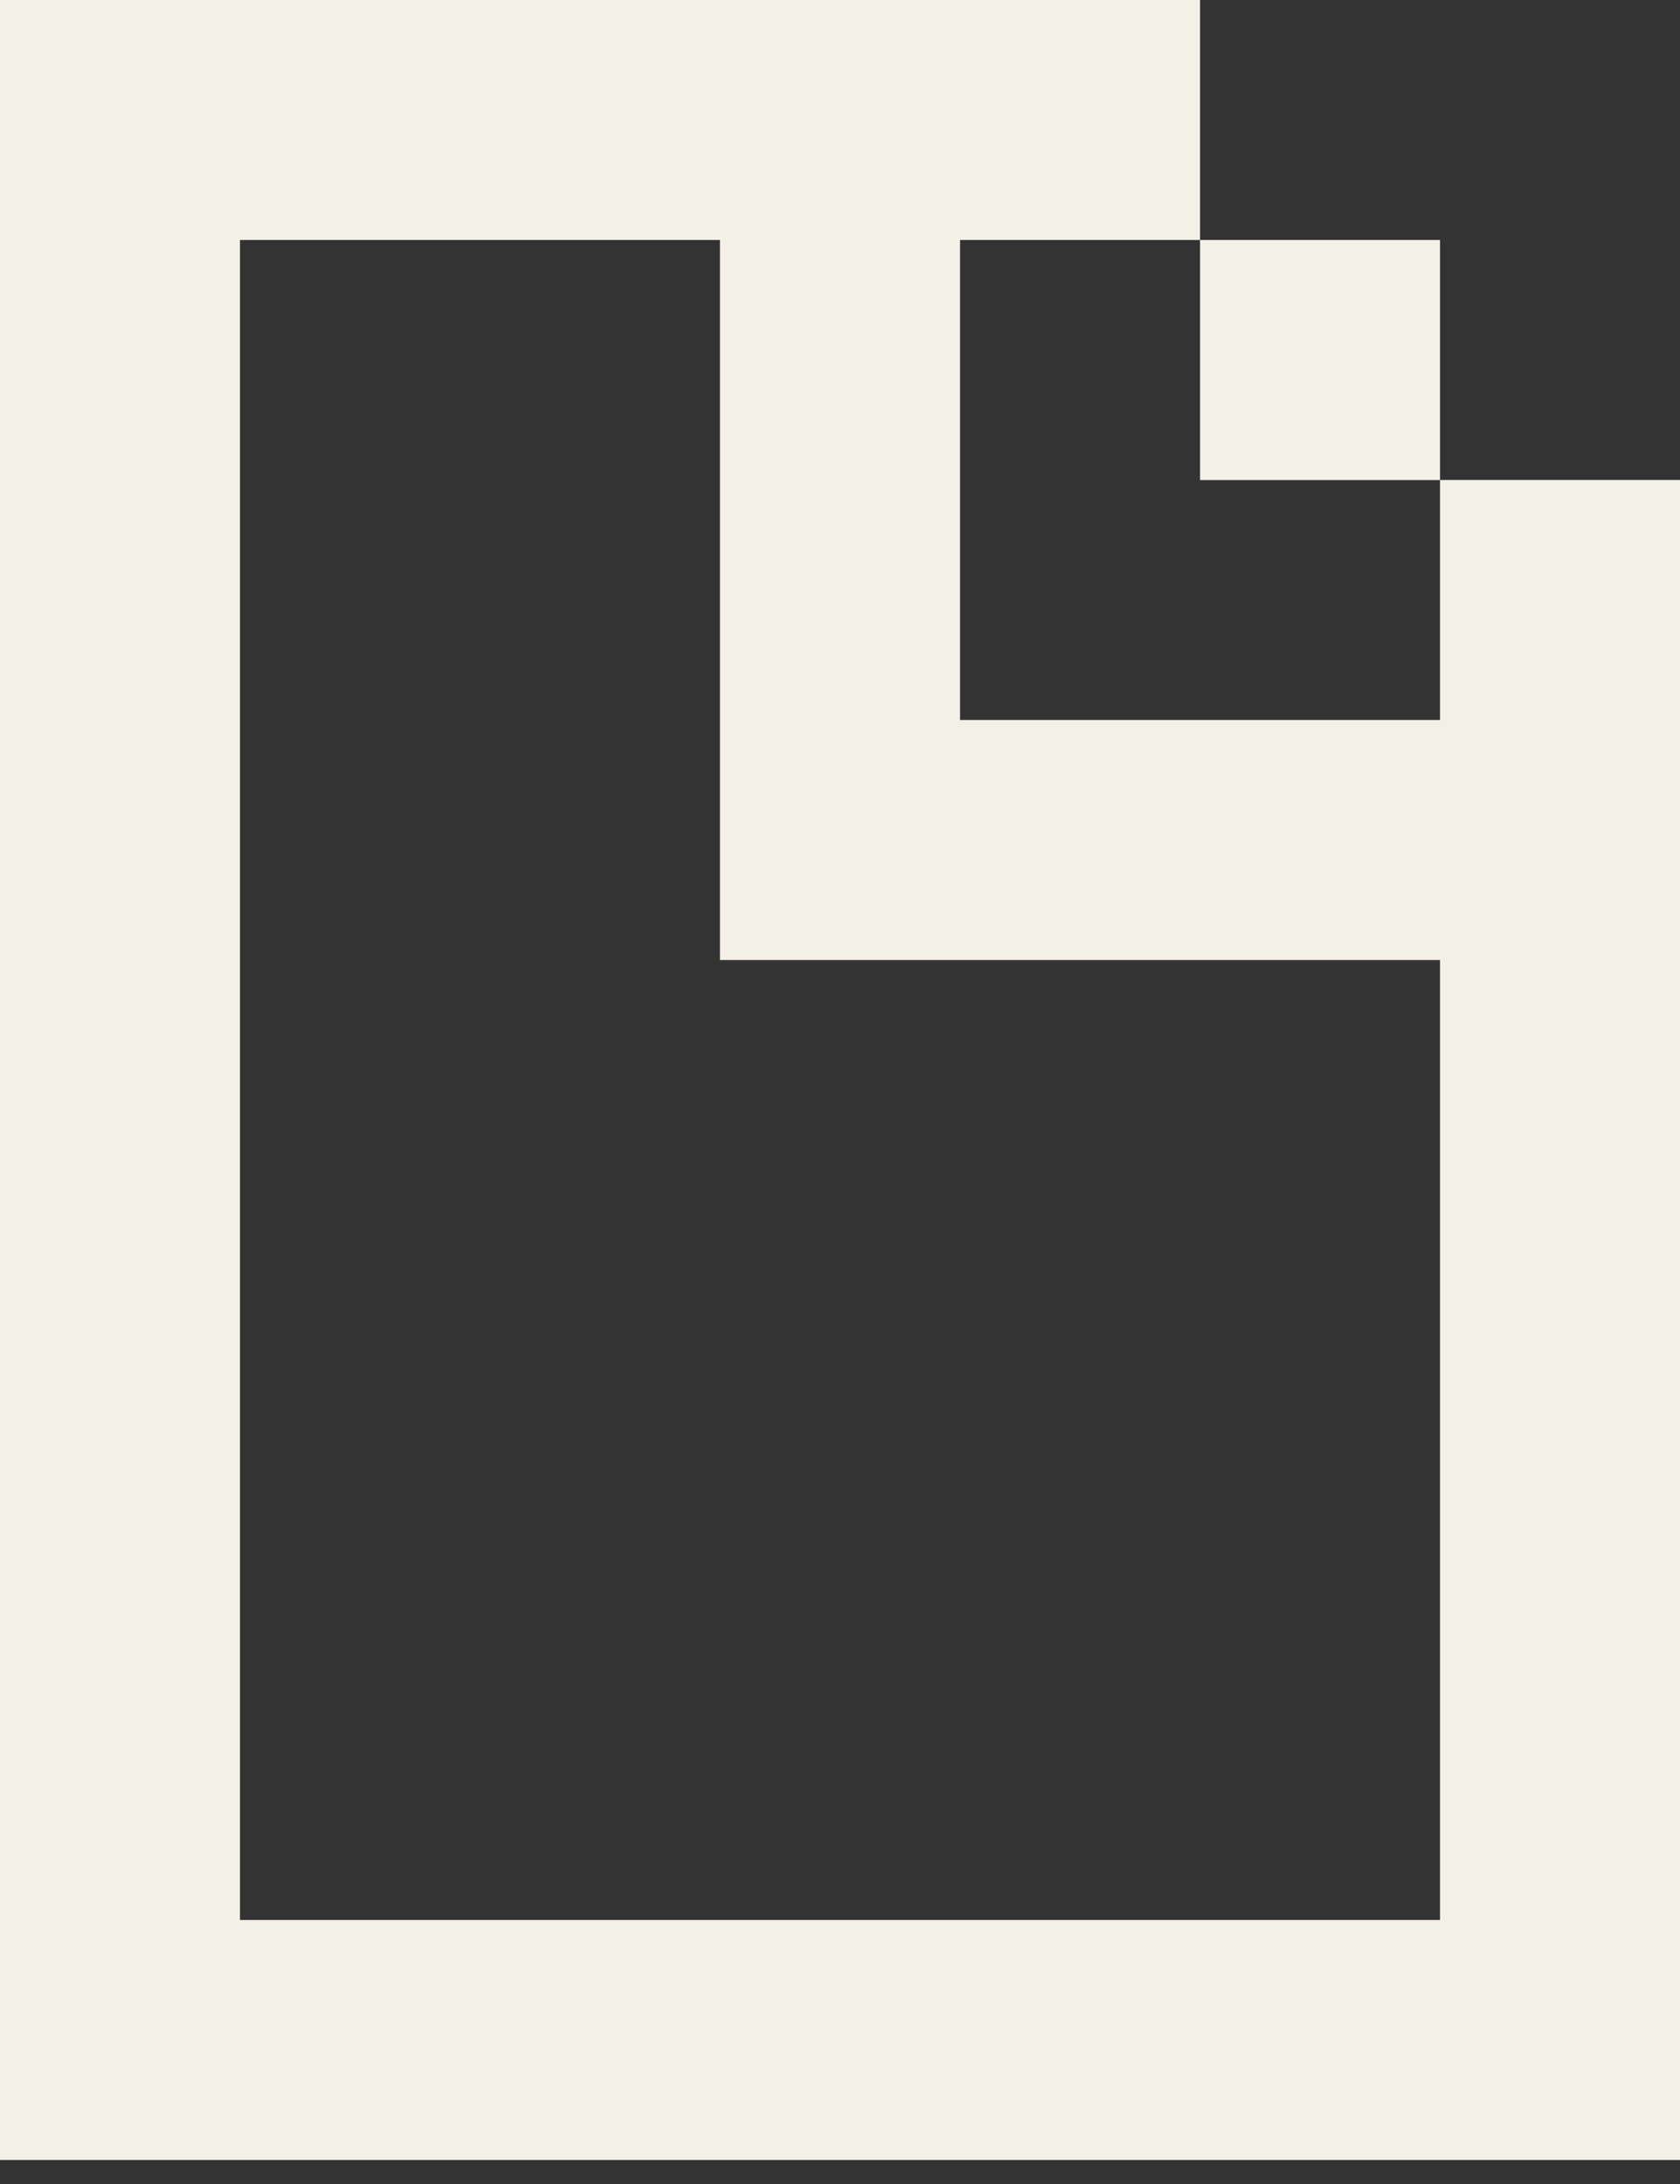 <svg width="20" height="26" viewBox="0 0 20 26" fill="none" xmlns="http://www.w3.org/2000/svg">
<rect x="0" y="0" width="20" height="26" fill="#333333" stroke="none"/>
<path d="M17.143 5.715V2.857H14.286V5.715H17.143Z" fill="#F3F0E7"/>
<path d="M17.143 5.714V8.571C15.238 8.571 13.333 8.571 11.429 8.571C11.429 6.667 11.429 4.762 11.429 2.857H14.286V0C9.524 0 4.762 0 0 0C0 8.571 0 17.143 0 25.714C6.667 25.714 13.333 25.714 20 25.714C20 19.048 20 12.381 20 5.714H17.143ZM17.143 14.286C17.143 17.143 17.143 20 17.143 22.857C12.381 22.857 7.619 22.857 2.857 22.857C2.857 16.191 2.857 9.524 2.857 2.857C4.762 2.857 6.667 2.857 8.571 2.857C8.571 5.714 8.571 8.571 8.571 11.429C11.429 11.429 14.286 11.429 17.143 11.429V14.286Z" fill="#F3F0E7"/>
</svg>
